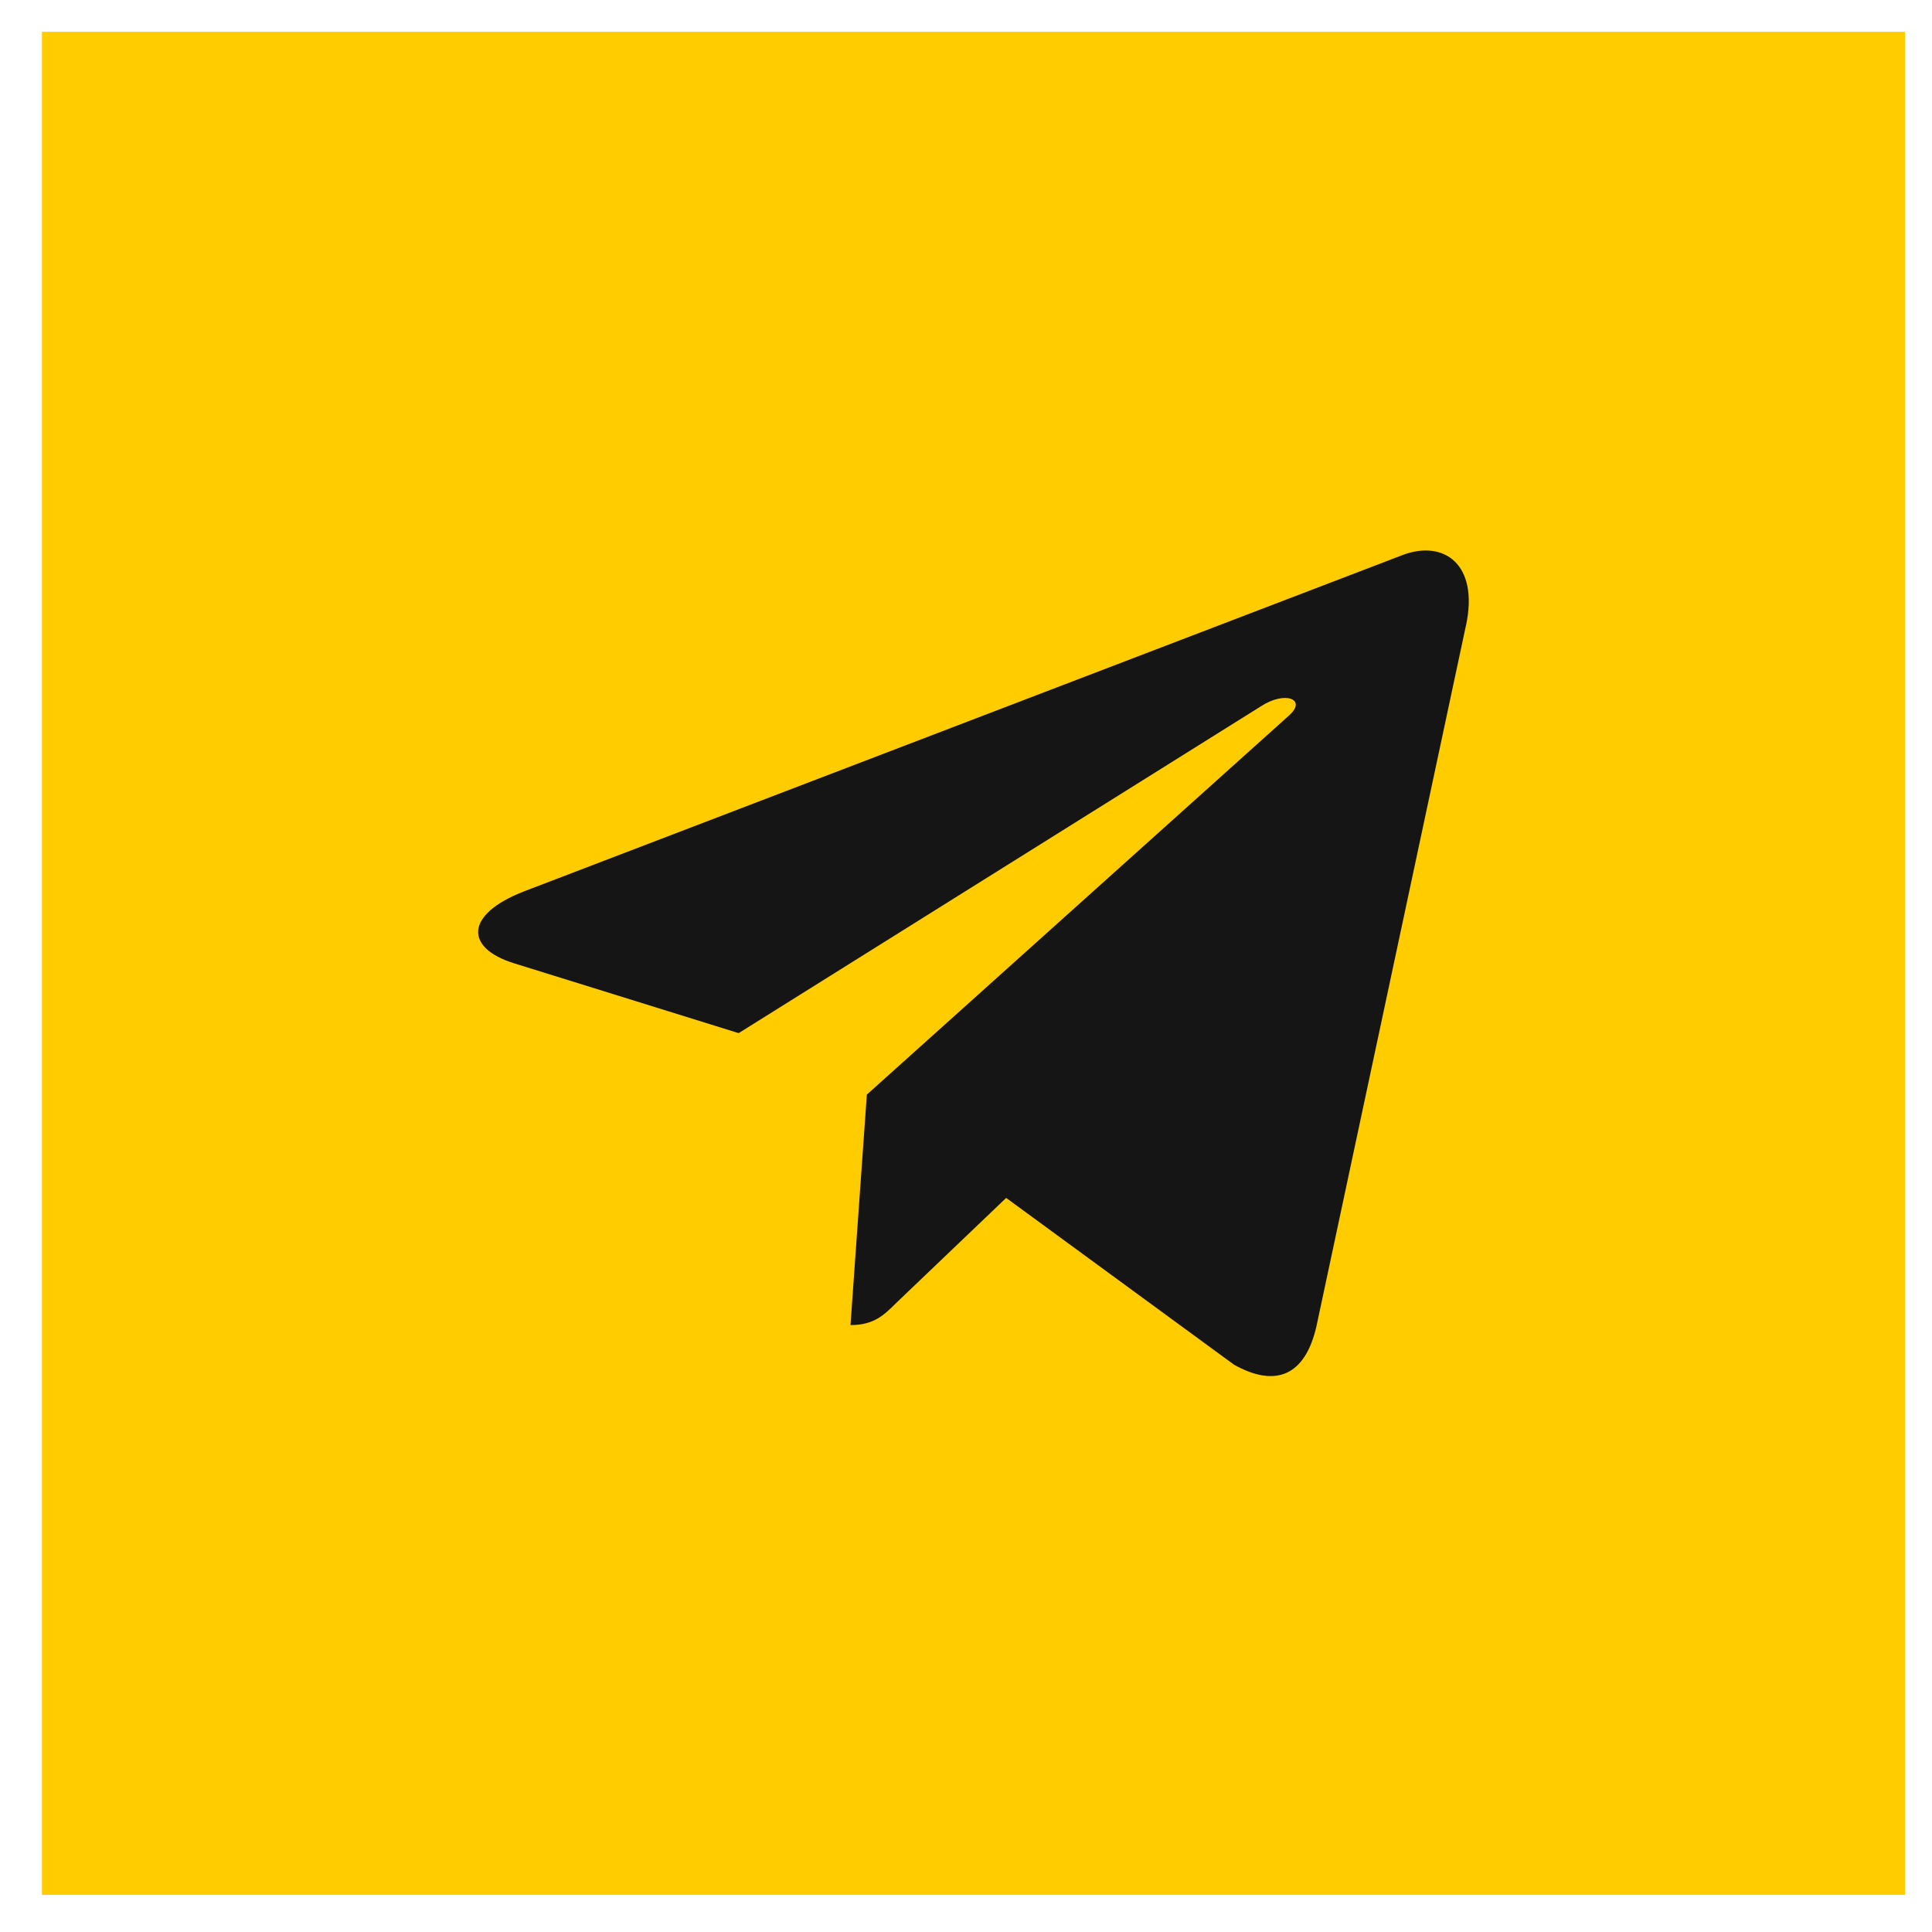 <svg width="28" height="28" viewBox="0 0 28 28" fill="none" xmlns="http://www.w3.org/2000/svg">
<path d="M27.608 0.461H0.608V27.461H27.608V0.461Z" fill="#FFCC00"/>
<path d="M12.563 15.864L12.326 19.204C12.666 19.204 12.813 19.058 12.989 18.883L14.582 17.361L17.884 19.778C18.489 20.116 18.915 19.938 19.079 19.221L21.245 9.068L21.246 9.067C21.438 8.172 20.922 7.822 20.333 8.042L7.596 12.918C6.727 13.255 6.74 13.74 7.448 13.96L10.705 14.973L18.268 10.24C18.624 10.004 18.948 10.134 18.681 10.37L12.563 15.864Z" fill="#151515"/>
</svg>

